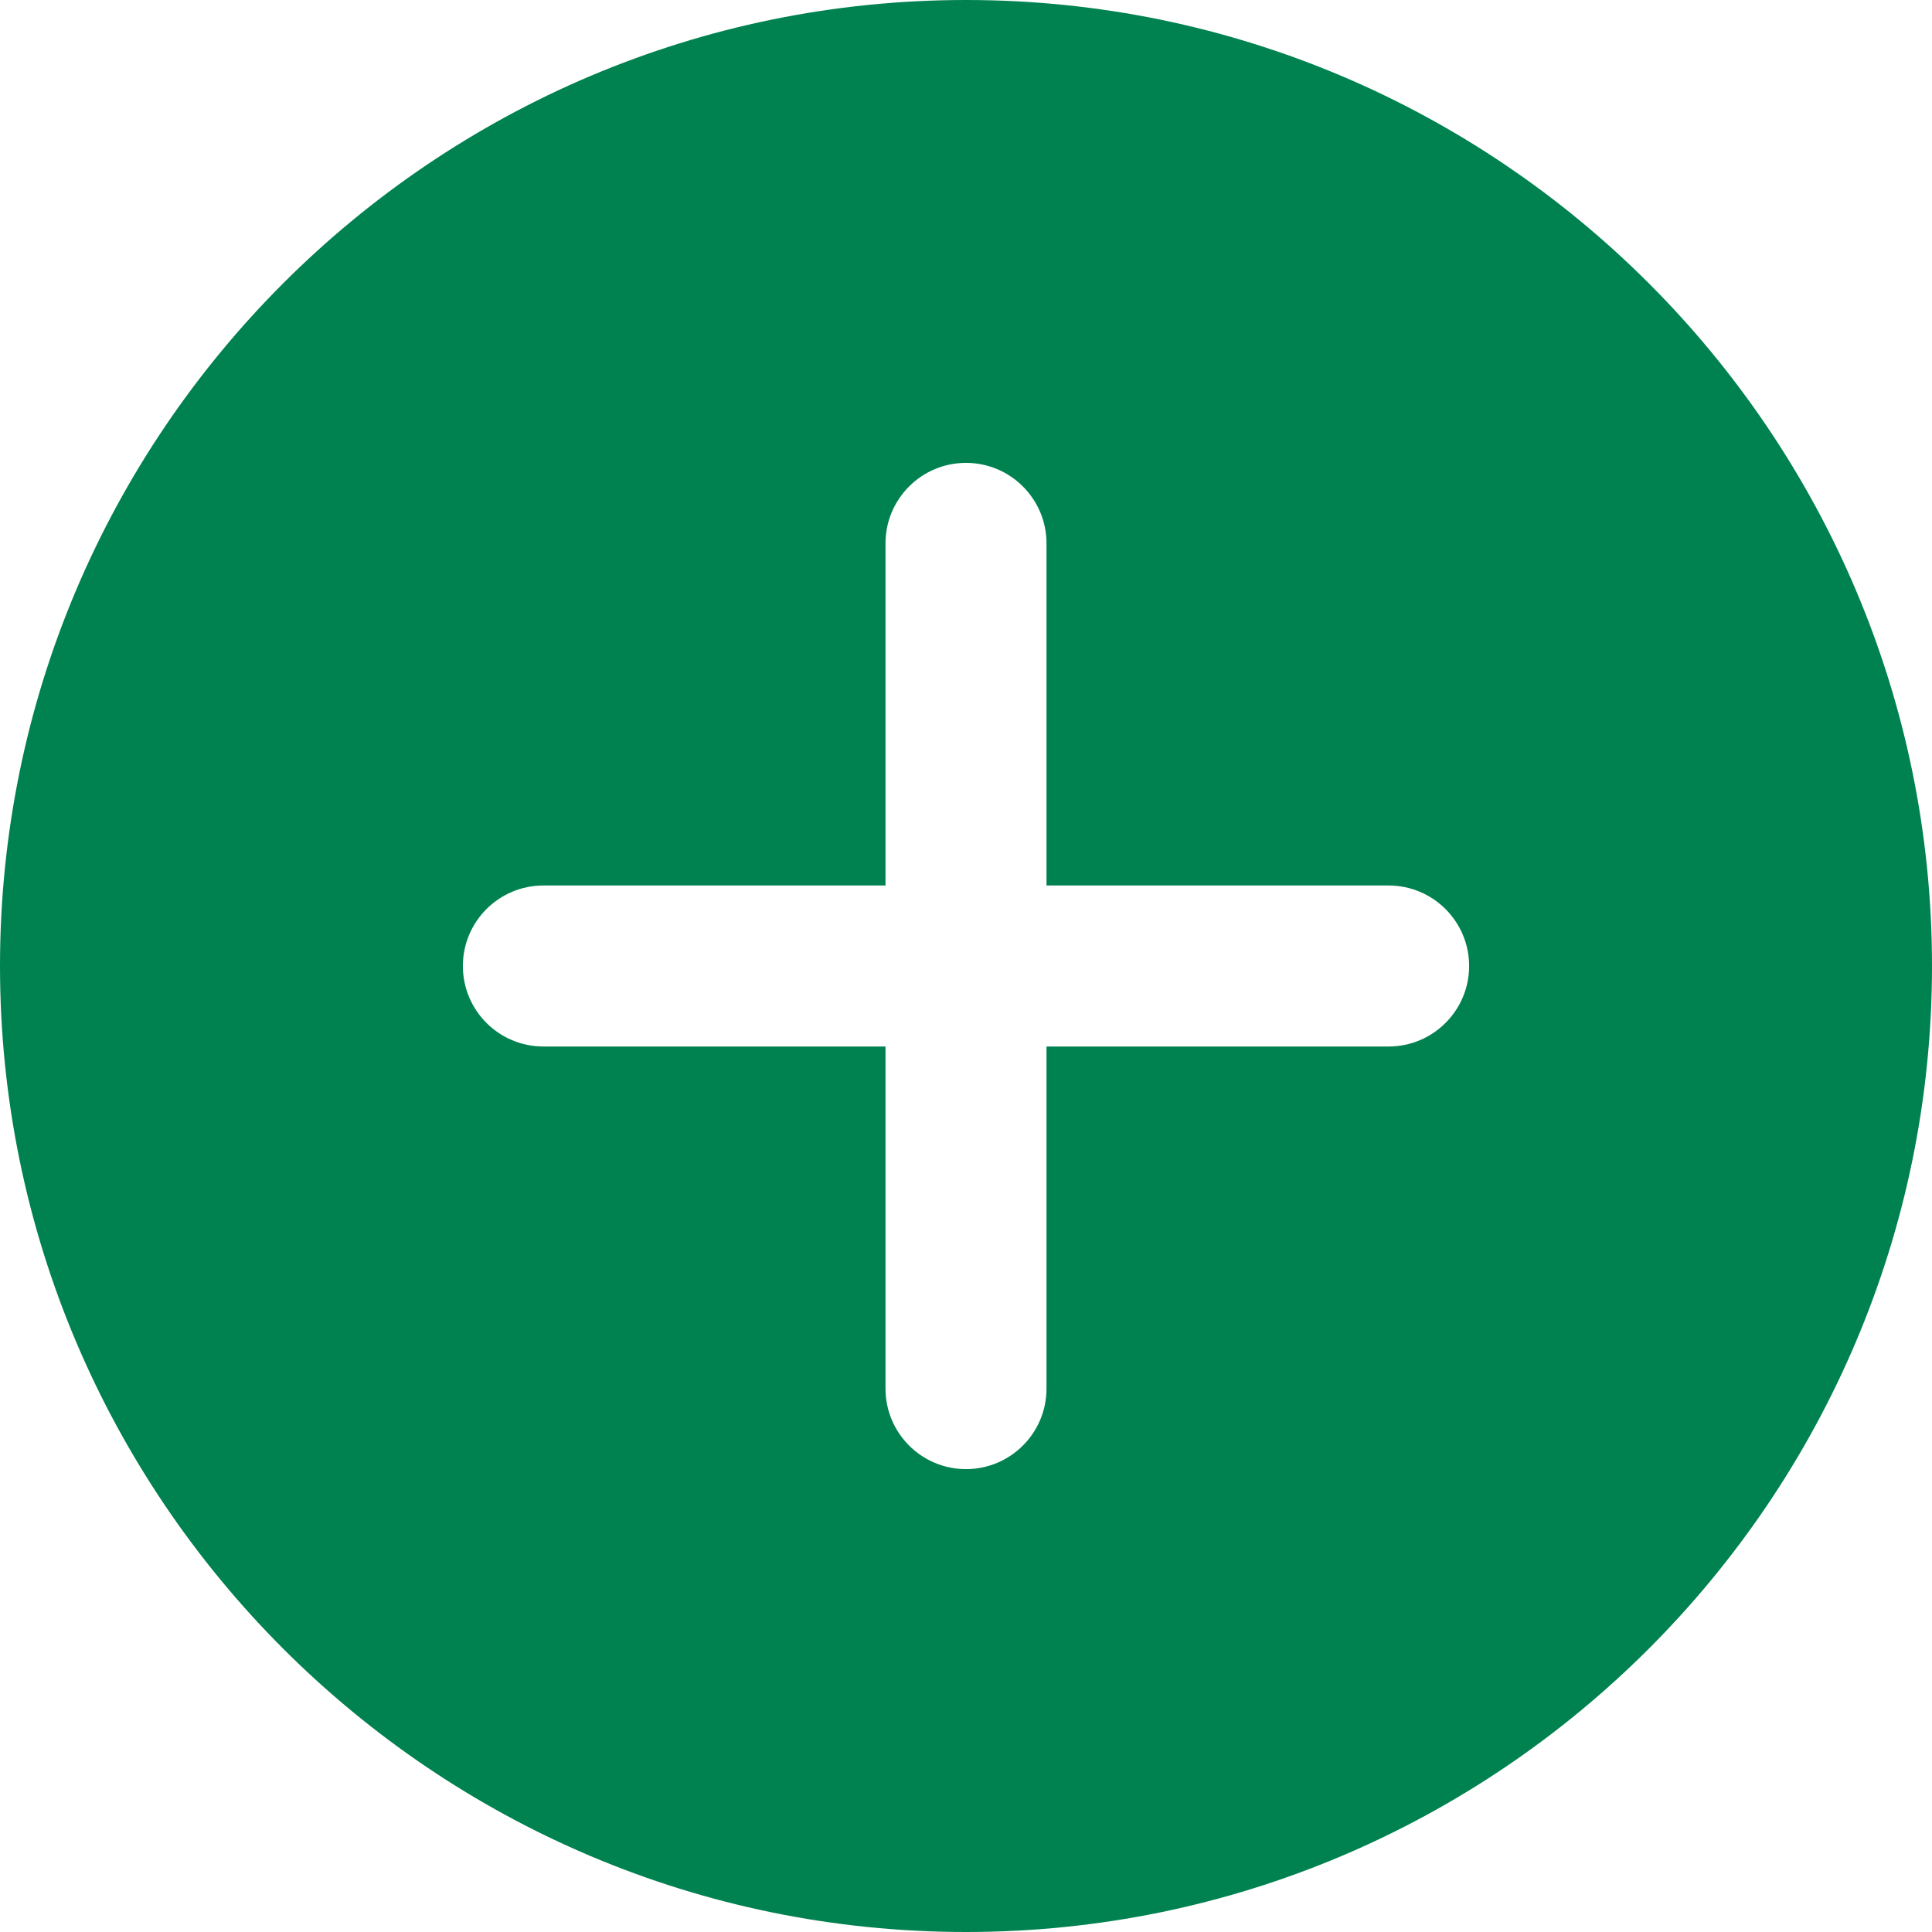 <?xml version="1.0" encoding="UTF-8"?> <svg xmlns="http://www.w3.org/2000/svg" width="36" height="36" viewBox="0 0 36 36" fill="none"><path d="M18 0C8.074 0 0 8.074 0 18C0 27.926 8.074 36 18 36C27.926 36 36 27.926 36 18C36 8.074 27.926 0 18 0ZM25.875 19.5H19.5V25.875C19.5 26.703 18.828 27.375 18 27.375C17.172 27.375 16.5 26.703 16.5 25.875V19.5H10.125C9.297 19.5 8.625 18.828 8.625 18C8.625 17.172 9.297 16.5 10.125 16.5H16.5V10.125C16.5 9.297 17.172 8.625 18 8.625C18.828 8.625 19.5 9.297 19.5 10.125V16.5H25.875C26.703 16.5 27.375 17.172 27.375 18C27.375 18.828 26.703 19.5 25.875 19.5Z" fill="#008150"></path></svg> 